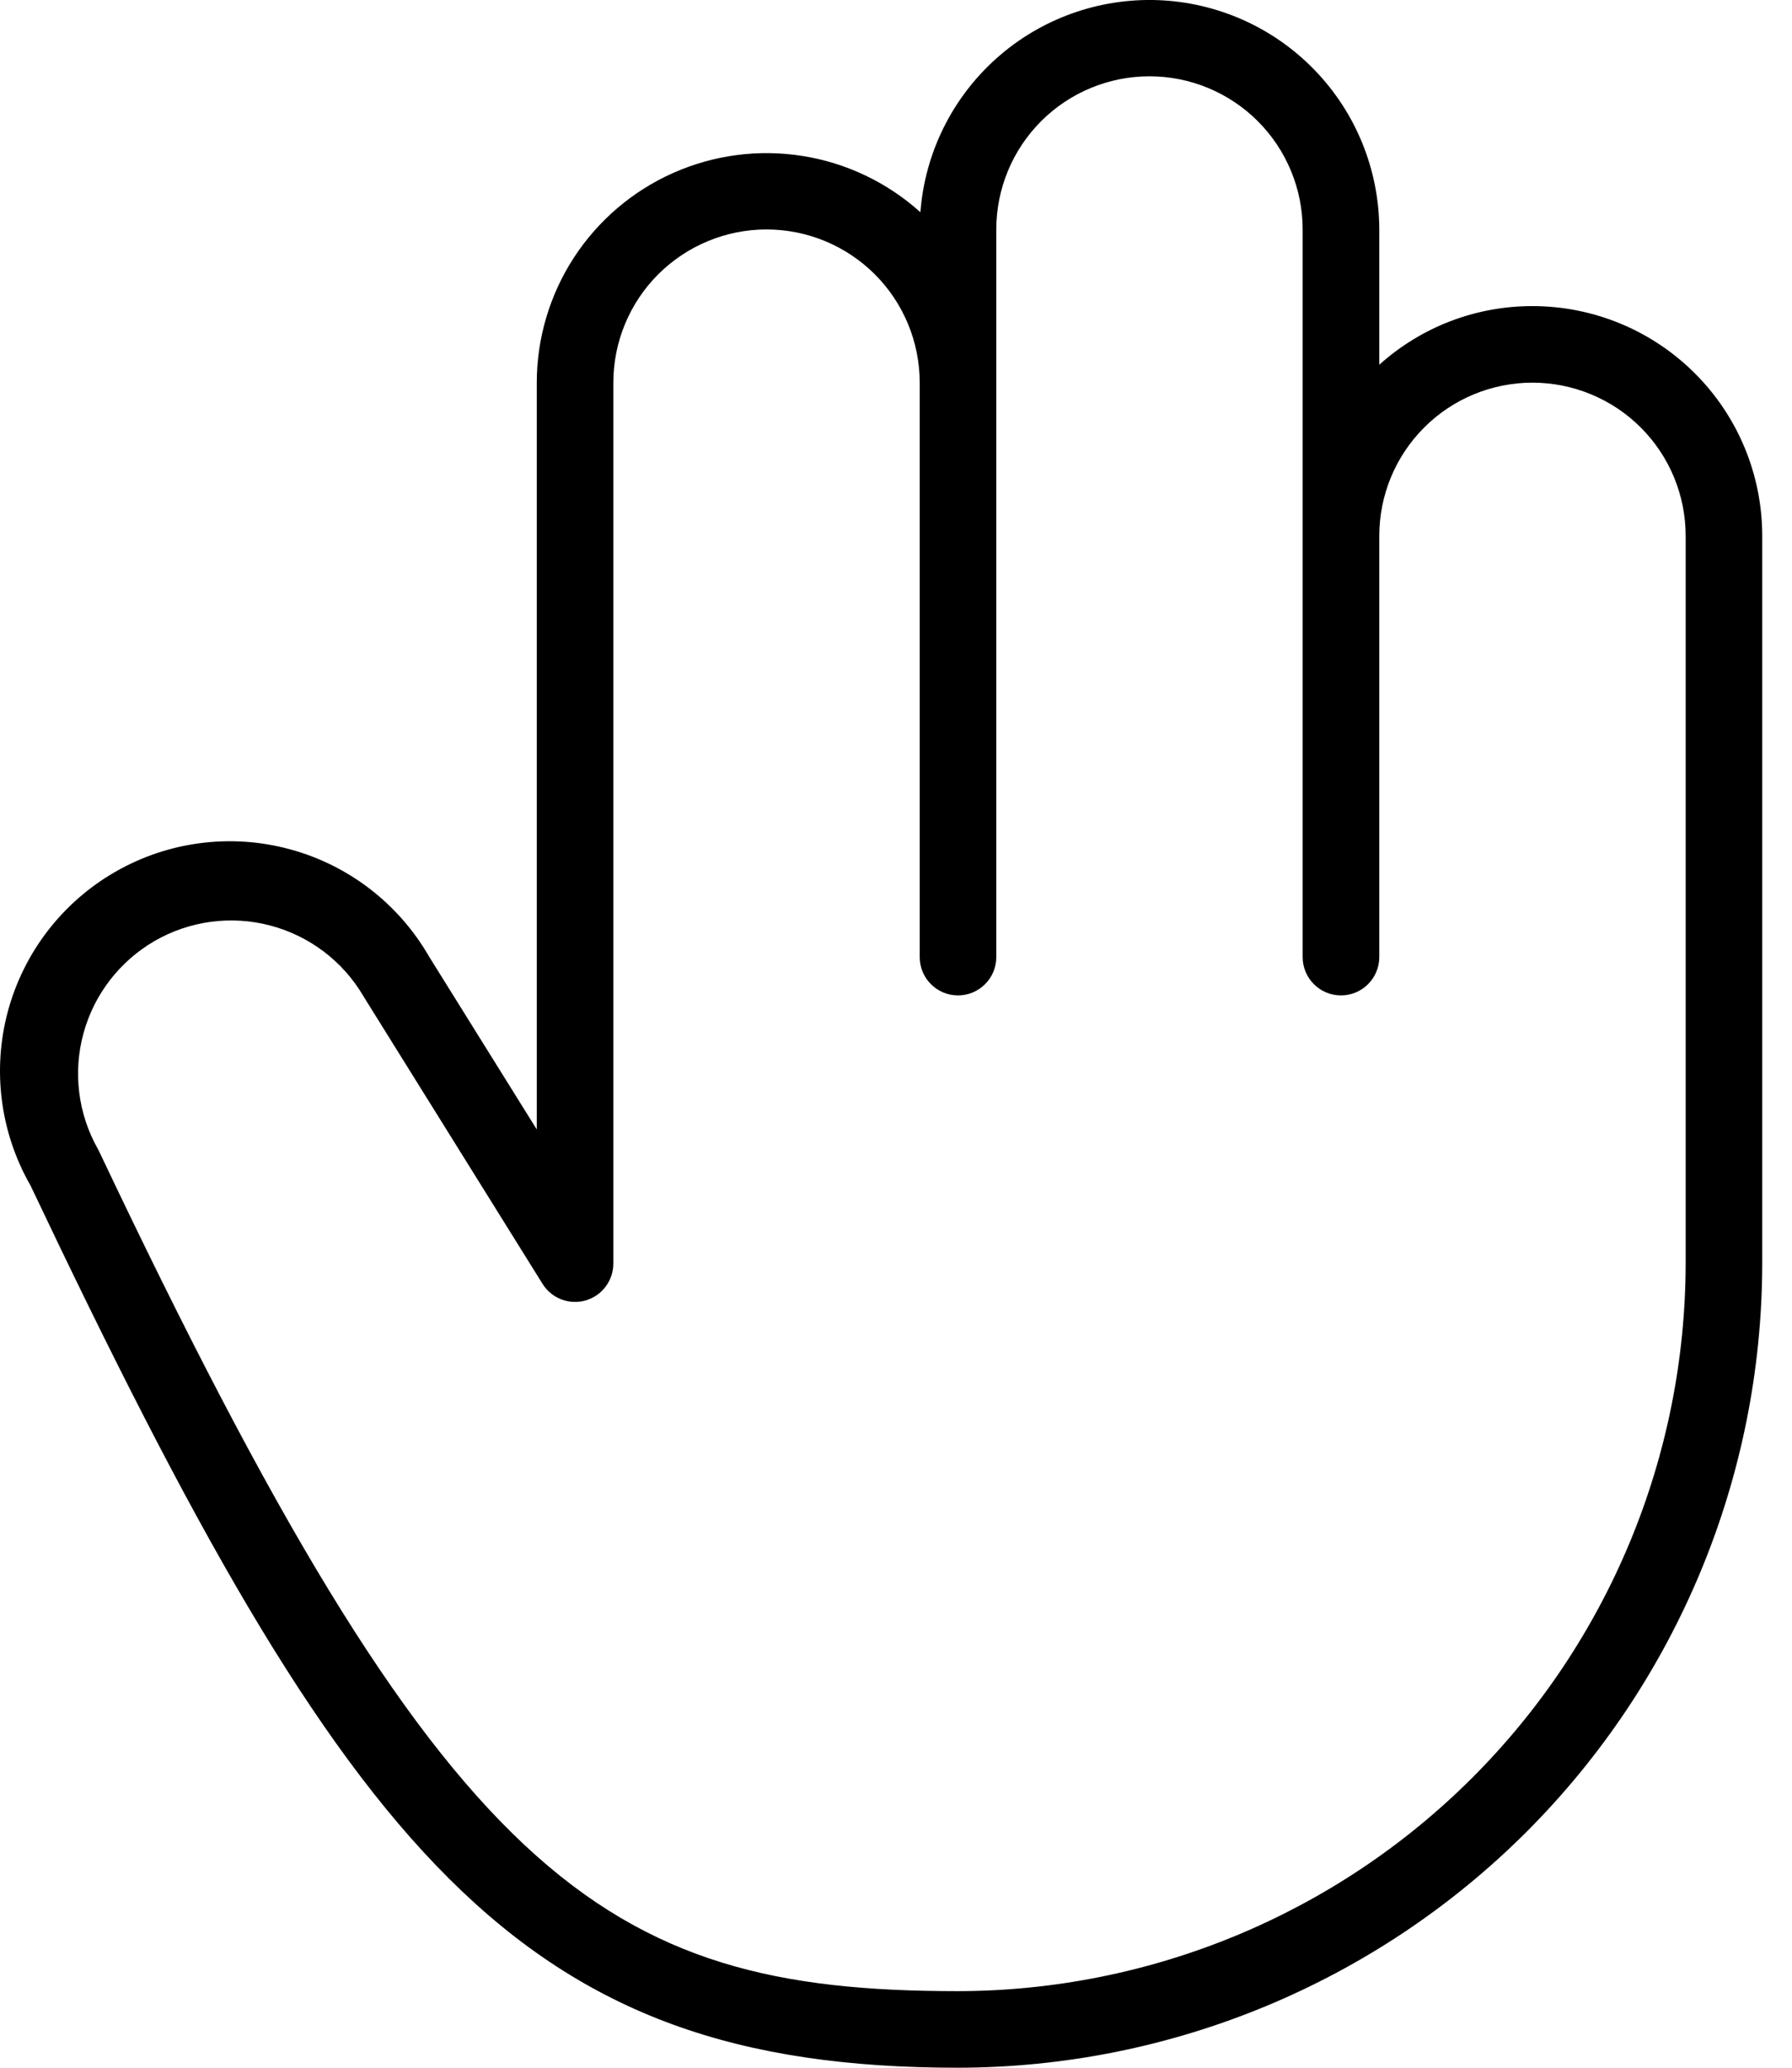 <svg xmlns="http://www.w3.org/2000/svg" fill="none" viewBox="0 0 26 30" height="30" width="26">
<path fill="black" d="M22.234 4.441C21.413 4.44 20.622 4.743 20.012 5.292V3.329C20.01 2.468 19.676 1.64 19.077 1.02C18.479 0.399 17.664 0.035 16.803 0.002C15.942 -0.03 15.101 0.272 14.458 0.846C13.815 1.42 13.419 2.22 13.354 3.079C12.875 2.648 12.282 2.364 11.645 2.263C11.009 2.162 10.357 2.247 9.768 2.509C9.179 2.77 8.679 3.197 8.327 3.737C7.976 4.277 7.788 4.908 7.788 5.552V16.387L6.225 13.878C5.784 13.112 5.057 12.551 4.203 12.321C3.35 12.09 2.439 12.208 1.673 12.649C0.906 13.089 0.346 13.817 0.115 14.67C-0.115 15.524 0.003 16.434 0.443 17.201C5.07 26.961 7.533 30 13.899 30C16.993 29.997 19.959 28.766 22.147 26.579C24.334 24.391 25.565 21.425 25.568 18.332V7.775C25.568 6.89 25.217 6.042 24.591 5.417C23.966 4.792 23.118 4.441 22.234 4.441ZM24.457 18.332C24.453 21.131 23.34 23.814 21.361 25.793C19.382 27.772 16.698 28.885 13.899 28.889C8.72 28.889 6.455 27.29 1.438 16.705L1.417 16.665C1.131 16.155 1.057 15.553 1.212 14.989C1.367 14.425 1.738 13.945 2.244 13.652C2.75 13.36 3.352 13.279 3.917 13.427C4.483 13.575 4.968 13.94 5.266 14.442C5.27 14.447 5.273 14.453 5.276 14.459L7.871 18.626C7.935 18.729 8.03 18.808 8.143 18.852C8.256 18.895 8.38 18.901 8.496 18.868C8.613 18.834 8.715 18.764 8.787 18.667C8.86 18.57 8.899 18.453 8.899 18.332V5.552C8.899 4.963 9.133 4.397 9.55 3.98C9.967 3.564 10.532 3.329 11.121 3.329C11.711 3.329 12.276 3.564 12.693 3.98C13.11 4.397 13.344 4.963 13.344 5.552V13.886C13.344 14.034 13.402 14.175 13.507 14.279C13.611 14.384 13.752 14.442 13.899 14.442C14.047 14.442 14.188 14.384 14.292 14.279C14.397 14.175 14.455 14.034 14.455 13.886V3.329C14.455 2.74 14.689 2.175 15.106 1.758C15.523 1.341 16.088 1.107 16.678 1.107C17.267 1.107 17.832 1.341 18.249 1.758C18.666 2.175 18.9 2.74 18.9 3.329V13.886C18.9 14.034 18.959 14.175 19.063 14.279C19.167 14.384 19.308 14.442 19.456 14.442C19.603 14.442 19.745 14.384 19.849 14.279C19.953 14.175 20.012 14.034 20.012 13.886V7.775C20.012 7.185 20.246 6.62 20.663 6.203C21.079 5.786 21.645 5.552 22.234 5.552C22.823 5.552 23.389 5.786 23.806 6.203C24.223 6.62 24.457 7.185 24.457 7.775V18.332Z"></path>
</svg>
